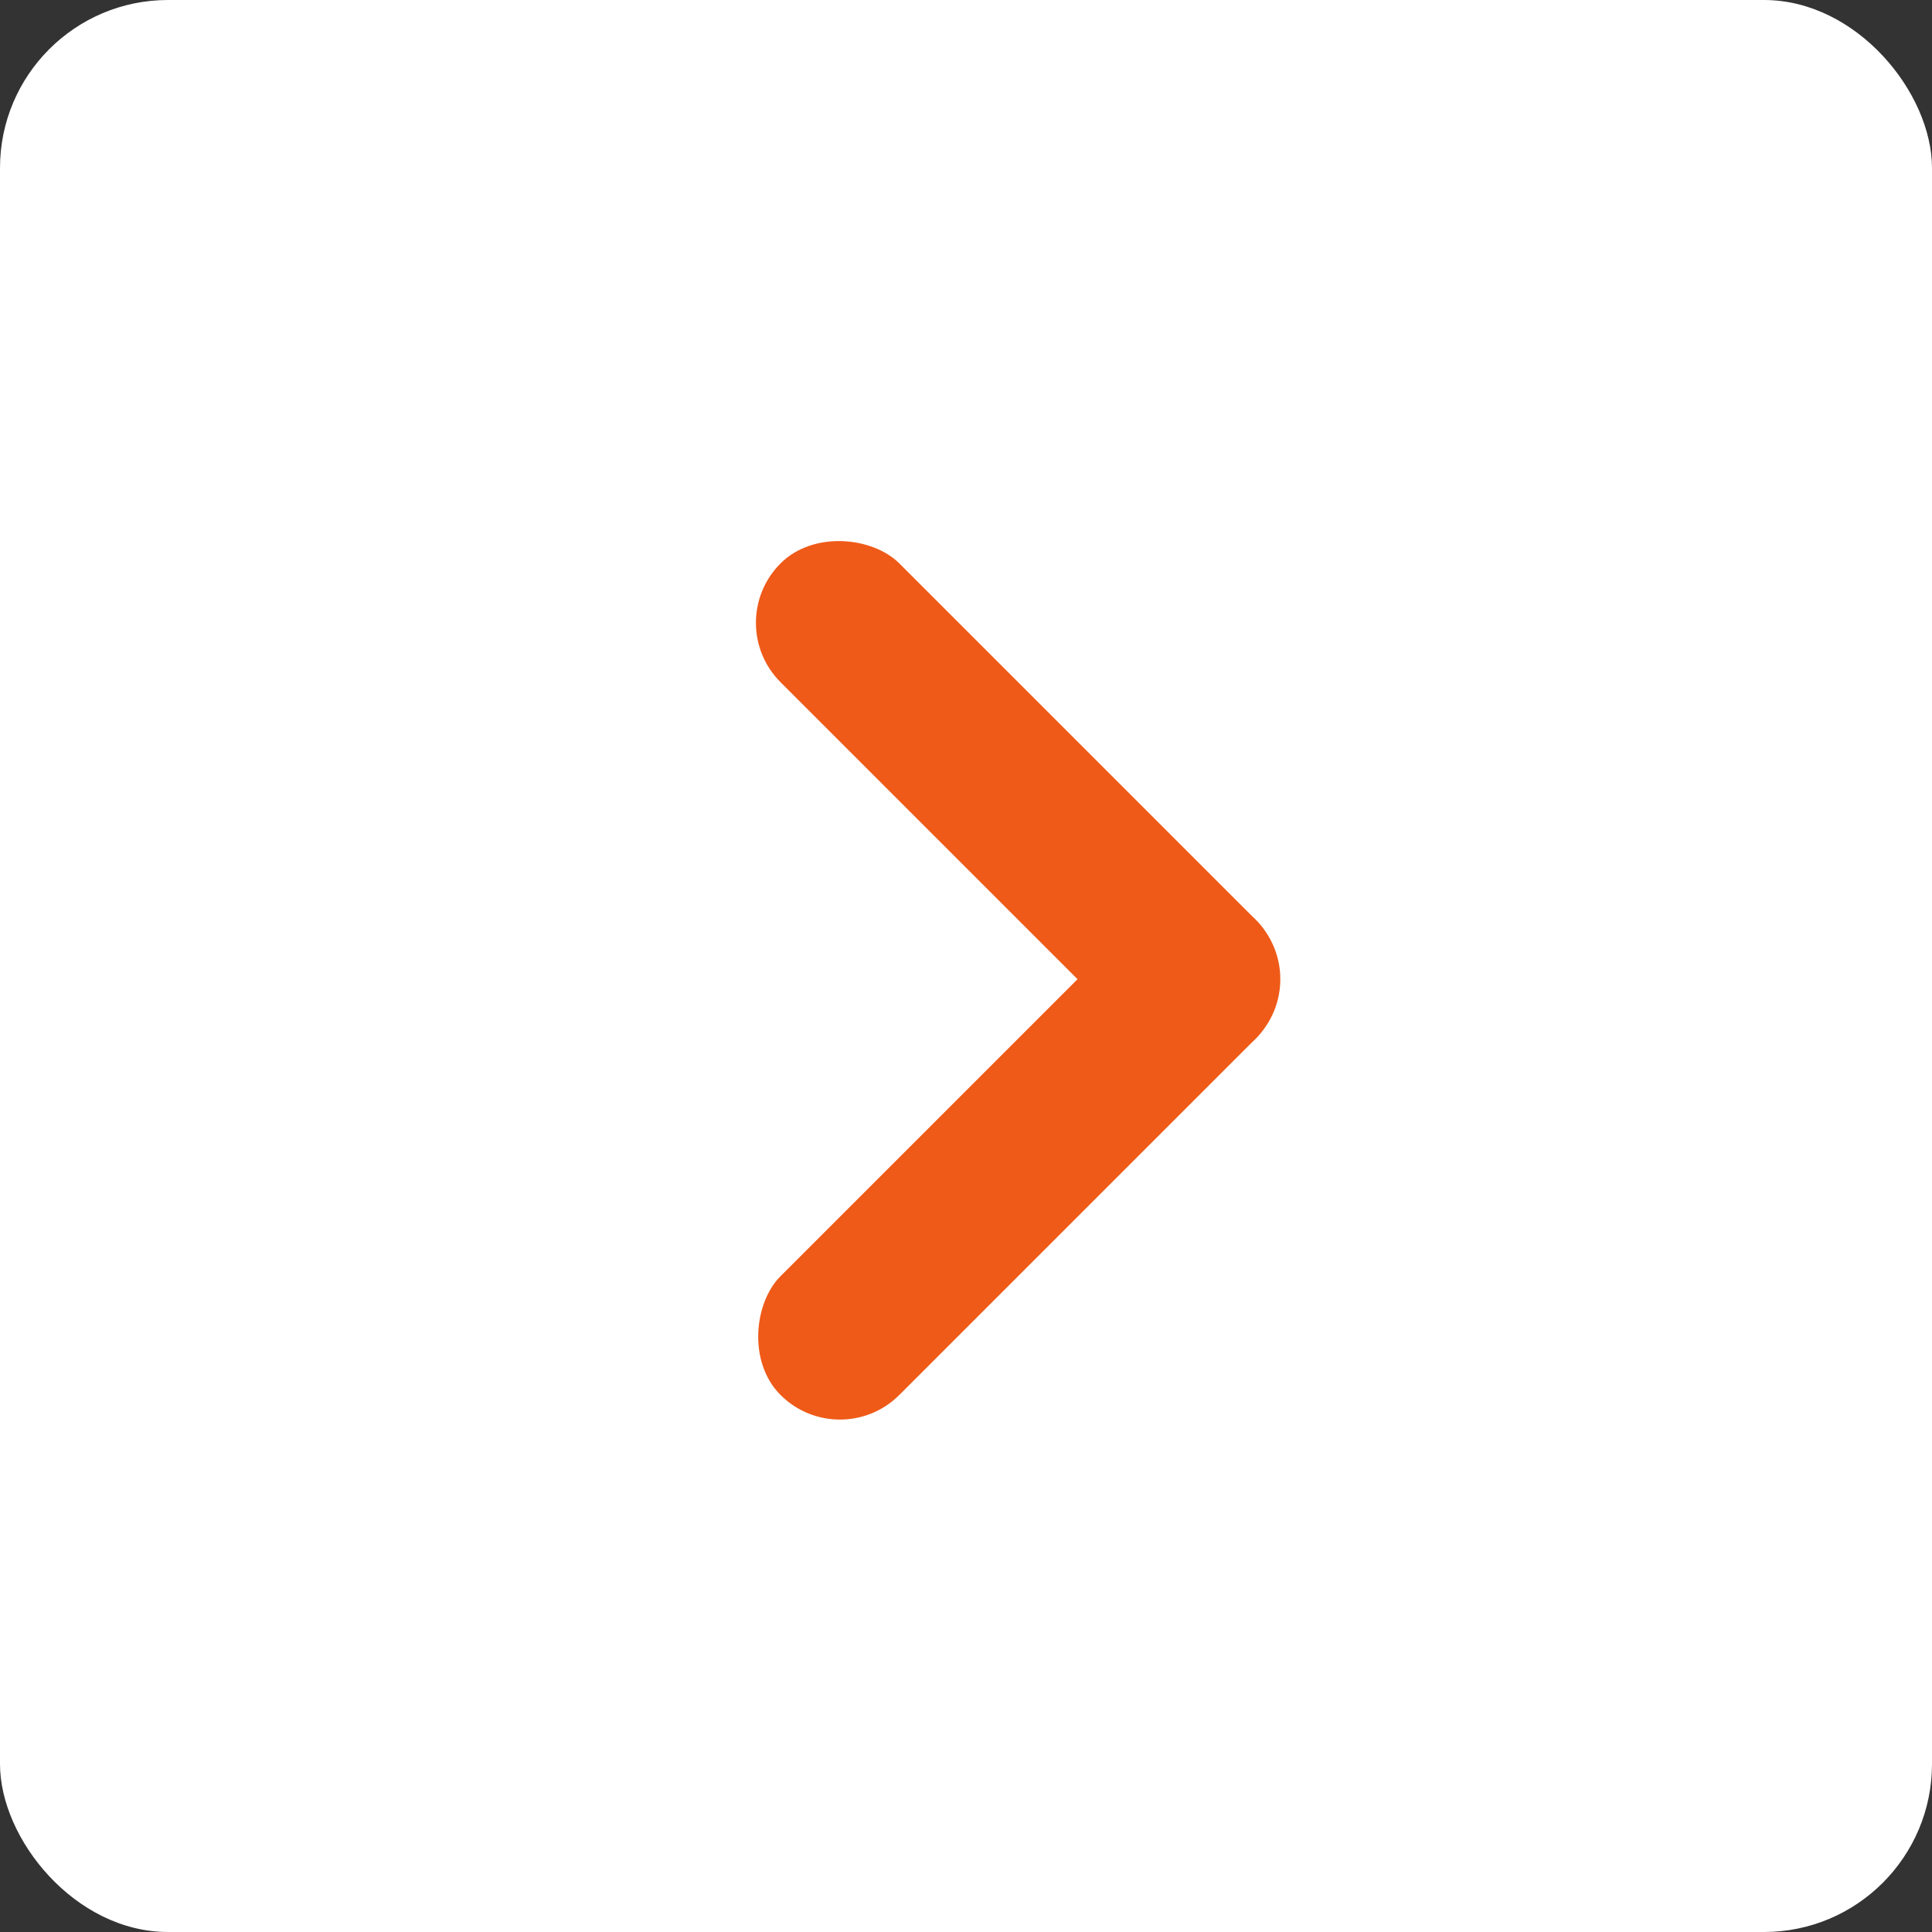 <svg xmlns="http://www.w3.org/2000/svg" width="23" height="23" viewBox="0 0 23 23">
  <rect x="0" y="0" width="23" height="23" fill="#333333" stroke="none"/>
  <g id="Grupo_8234" data-name="Grupo 8234" transform="translate(-1090 -1662.356)">
    <rect id="Retângulo_3320" data-name="Retângulo 3320" width="23" height="23" rx="2" transform="translate(1090 1662.356)" fill="#fff"/>
    <g id="Grupo_8150" data-name="Grupo 8150" transform="translate(1105.656 1674.013) rotate(135)">
      <rect id="Retângulo_2602" data-name="Retângulo 2602" width="2" height="8" rx="1" transform="translate(0 0)" fill="#ef5a18"/>
      <rect id="Retângulo_2603" data-name="Retângulo 2603" width="2" height="8" rx="1" transform="translate(0 2) rotate(-90)" fill="#ef5a18"/>
    </g>
  </g>
</svg>
